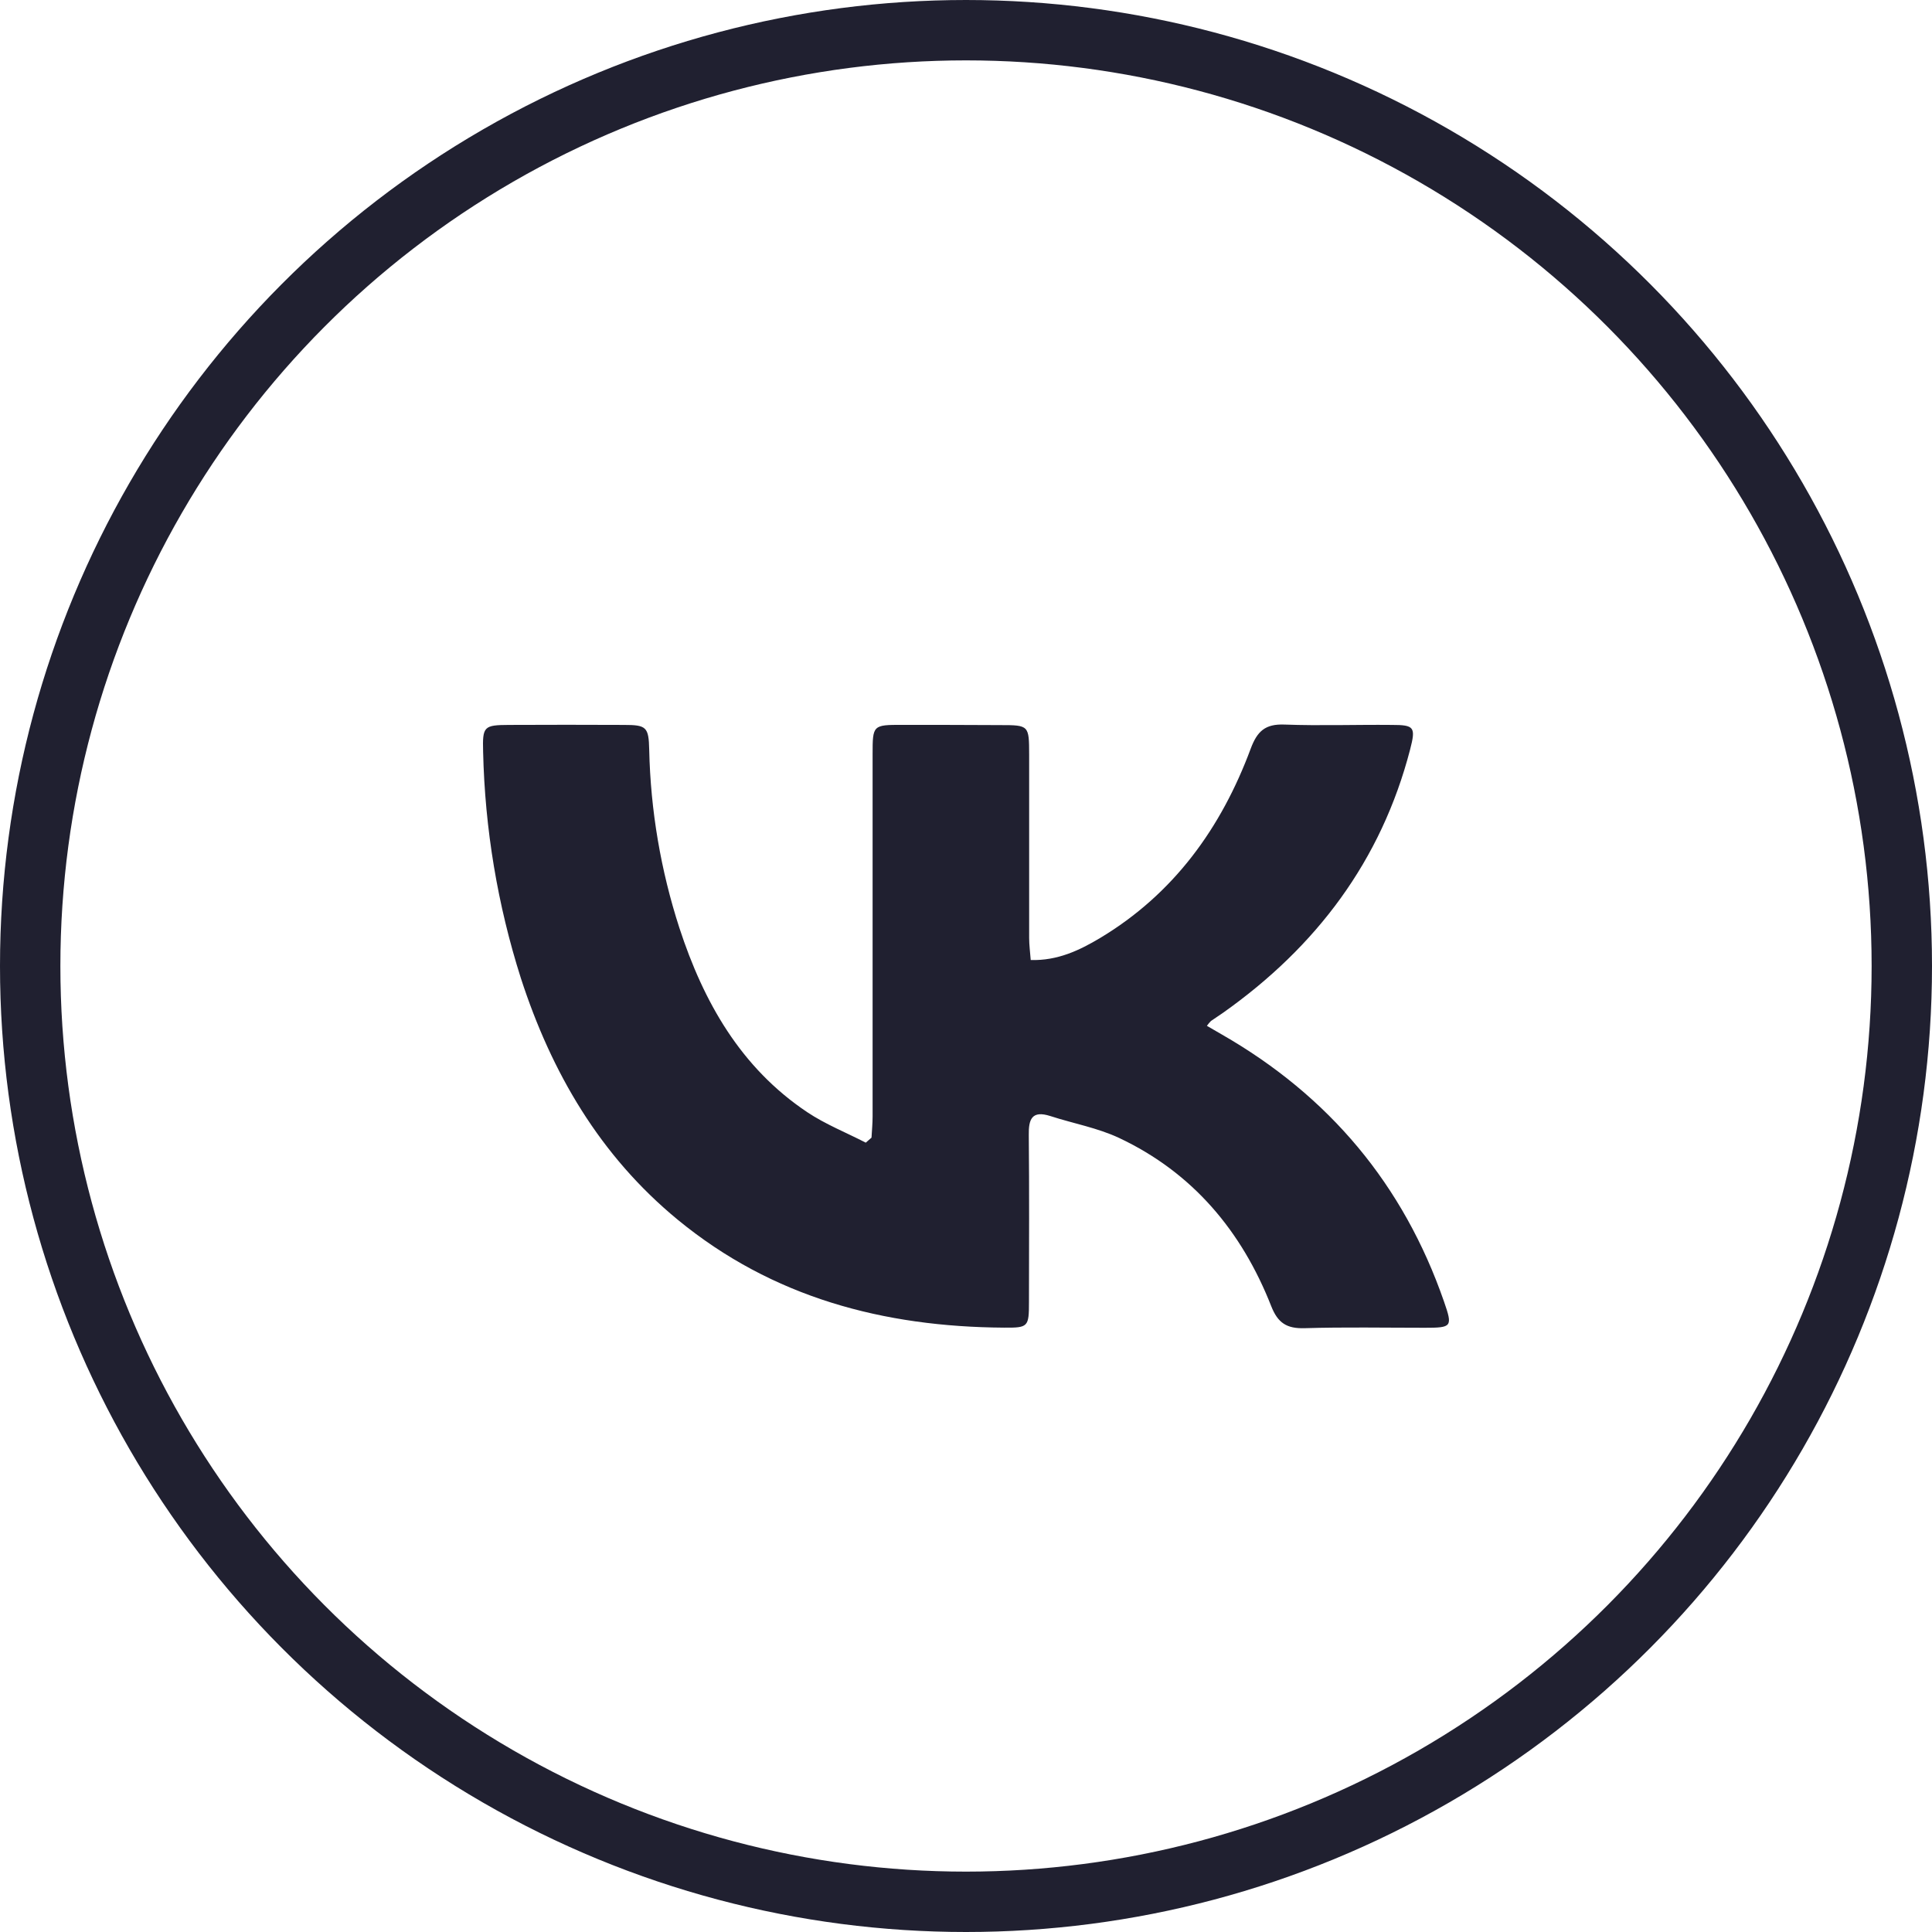 <?xml version="1.0" encoding="UTF-8"?> <svg xmlns="http://www.w3.org/2000/svg" width="32" height="32" viewBox="0 0 32 32" fill="none"> <circle cx="16" cy="16" r="15.5" stroke="#202030"></circle> <path d="M14.435 18.843C14.441 18.727 14.453 18.61 14.453 18.493C14.453 16.492 14.453 14.491 14.453 12.489C14.453 12.009 14.459 12.006 14.943 12.006C15.485 12.006 16.027 12.007 16.569 12.01C17.043 12.01 17.045 12.014 17.046 12.502C17.046 13.512 17.046 14.523 17.046 15.534C17.046 15.651 17.062 15.769 17.072 15.901C17.516 15.914 17.878 15.741 18.22 15.537C19.442 14.804 20.227 13.714 20.715 12.402C20.823 12.111 20.956 11.989 21.274 12.001C21.866 12.023 22.458 12.001 23.051 12.007C23.426 12.007 23.452 12.042 23.356 12.414C22.877 14.259 21.801 15.683 20.256 16.776C20.191 16.822 20.122 16.865 20.057 16.911C20.033 16.936 20.01 16.962 19.99 16.991L20.235 17.133C22.015 18.153 23.247 19.624 23.918 21.56C24.062 21.976 24.05 21.992 23.597 21.992C22.934 21.992 22.272 21.979 21.609 21.999C21.314 22.008 21.165 21.914 21.055 21.633C20.568 20.395 19.759 19.425 18.538 18.849C18.179 18.68 17.777 18.609 17.396 18.485C17.092 18.388 17.035 18.536 17.04 18.801C17.049 19.721 17.044 20.642 17.043 21.562C17.043 21.979 17.031 21.993 16.629 21.99C14.634 21.977 12.794 21.492 11.226 20.203C9.937 19.143 9.134 17.764 8.627 16.201C8.241 14.988 8.031 13.726 8.002 12.453C7.99 12.03 8.013 12.009 8.434 12.007C9.067 12.004 9.699 12.004 10.332 12.007C10.706 12.007 10.745 12.039 10.753 12.42C10.775 13.422 10.944 14.416 11.253 15.37C11.653 16.594 12.267 17.683 13.37 18.421C13.671 18.622 14.016 18.759 14.34 18.926L14.435 18.843Z" fill="#202030"></path> </svg> 